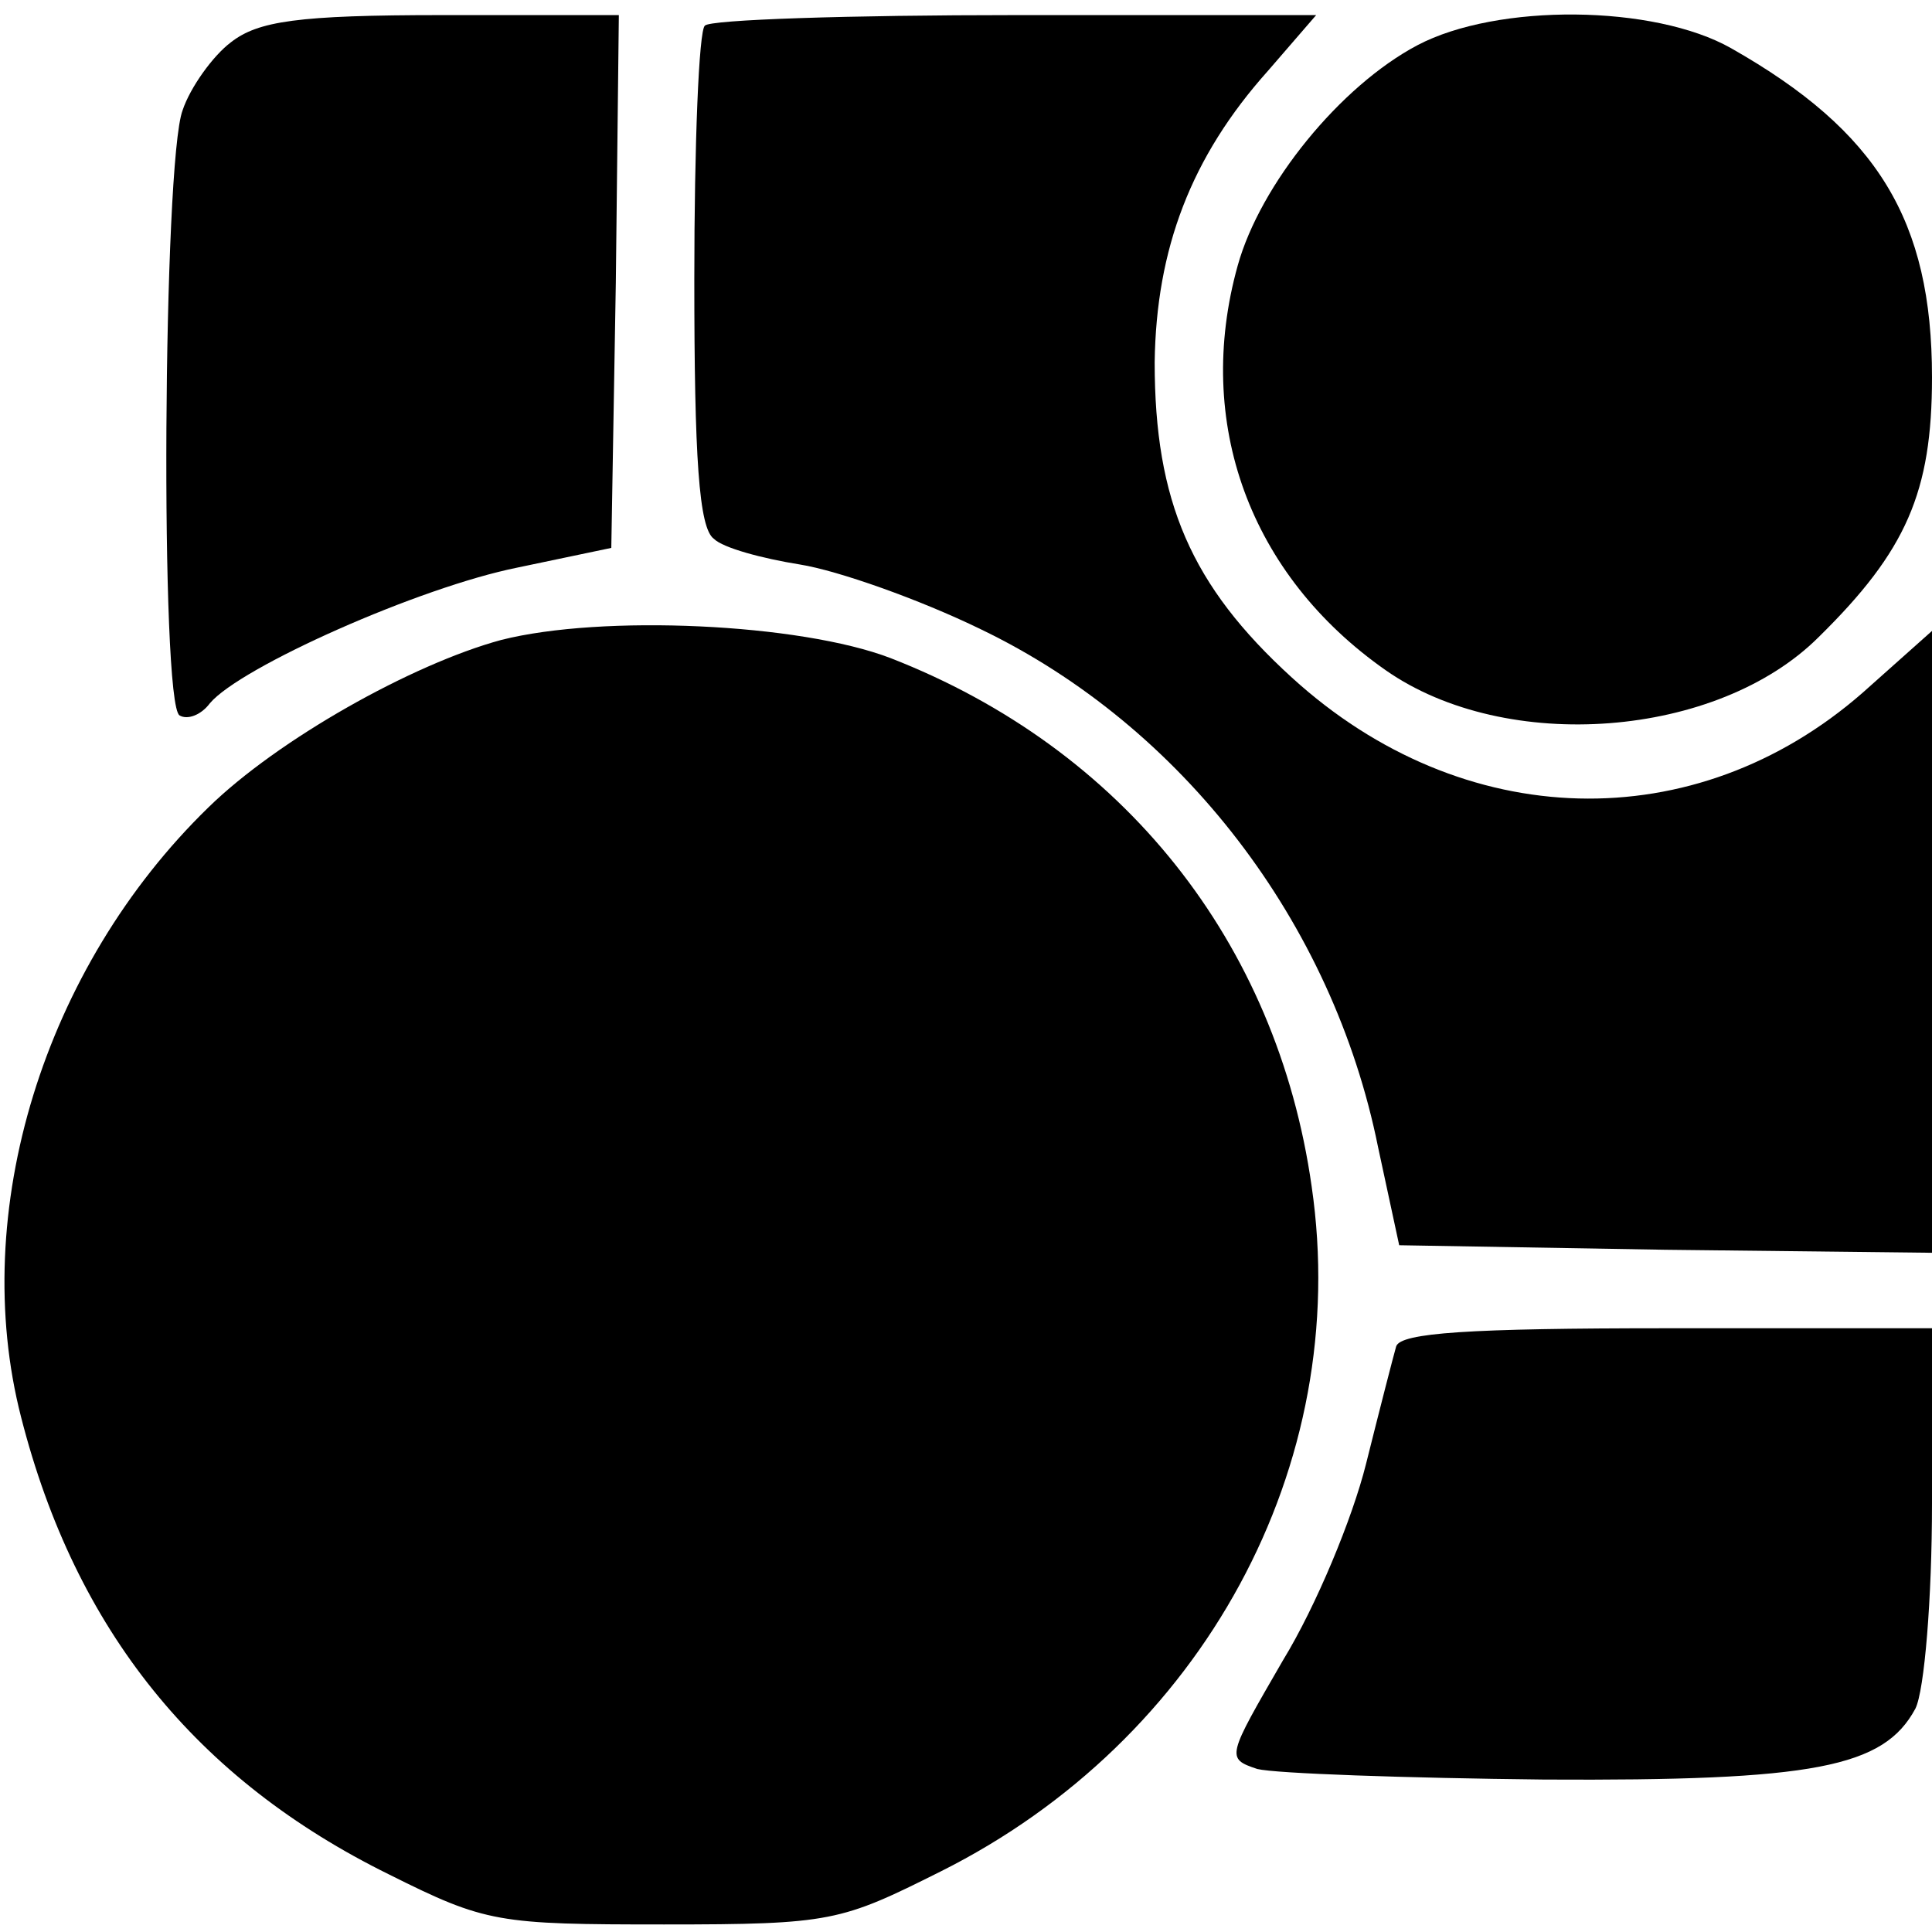 <svg version="1" xmlns="http://www.w3.org/2000/svg" width="170.667" height="170.667" viewBox="0 0 128 128"><path d="M15.3 2.8c-1.2.9-2.7 3-3.2 4.5-1.3 3.4-1.5 39.4-.2 40.1.5.3 1.4 0 2-.8 2-2.4 13.9-7.7 20.4-9l6.2-1.3.3-17.6L41 1H29.3c-9.6 0-12.2.4-14 1.8zM46.7 1.7c-.4.3-.7 7.9-.7 16.8 0 11.8.3 16.5 1.3 17.2.6.6 3.2 1.3 5.7 1.7 2.5.4 7.9 2.3 12 4.3C78.3 48.1 88.3 61.1 91.3 76l1.4 6.5 17.6.3 17.7.2V41.8l-4.6 4.1c-11.1 9.7-26.5 9.3-37.8-1-6.7-6.1-9.1-11.7-9.1-20.9.1-7.5 2.4-13.6 7.5-19.3L87.2 1H67.3c-11 0-20.3.3-20.6.7z"/><path d="M93.9 3C88.8 5.7 83.5 12.2 82 17.6c-2.9 10.4.8 20.5 9.8 26.8 8 5.6 22 4.5 28.7-2.2 5.8-5.7 7.5-9.6 7.5-17.2 0-10.4-3.6-16.3-13.3-21.8C109.6.3 99.2.2 93.9 3zM33.2 42.4C27.3 44 18.4 49 13.8 53.5 2.9 64.1-2.1 80.3 1.4 93.9 5 108 13 117.9 25.8 124.2c6.4 3.2 7.2 3.3 18.2 3.3 11.1 0 11.7-.2 18.3-3.5 17.4-8.7 27.3-26.9 24.6-45.4-2.3-16.2-12.5-29-27.9-35-6-2.3-19.1-2.9-25.8-1.2zM92.5 89.2c-.2.7-1.1 4.2-2 7.8-.9 3.6-3.3 9.4-5.5 13-3.7 6.4-3.8 6.5-1.7 7.2 1.2.3 9.8.6 19 .7 17.9.1 22.5-.8 24.6-4.7.6-1.2 1.1-7.3 1.1-13.6V88h-17.5c-13.2 0-17.7.3-18 1.2z"/></svg>